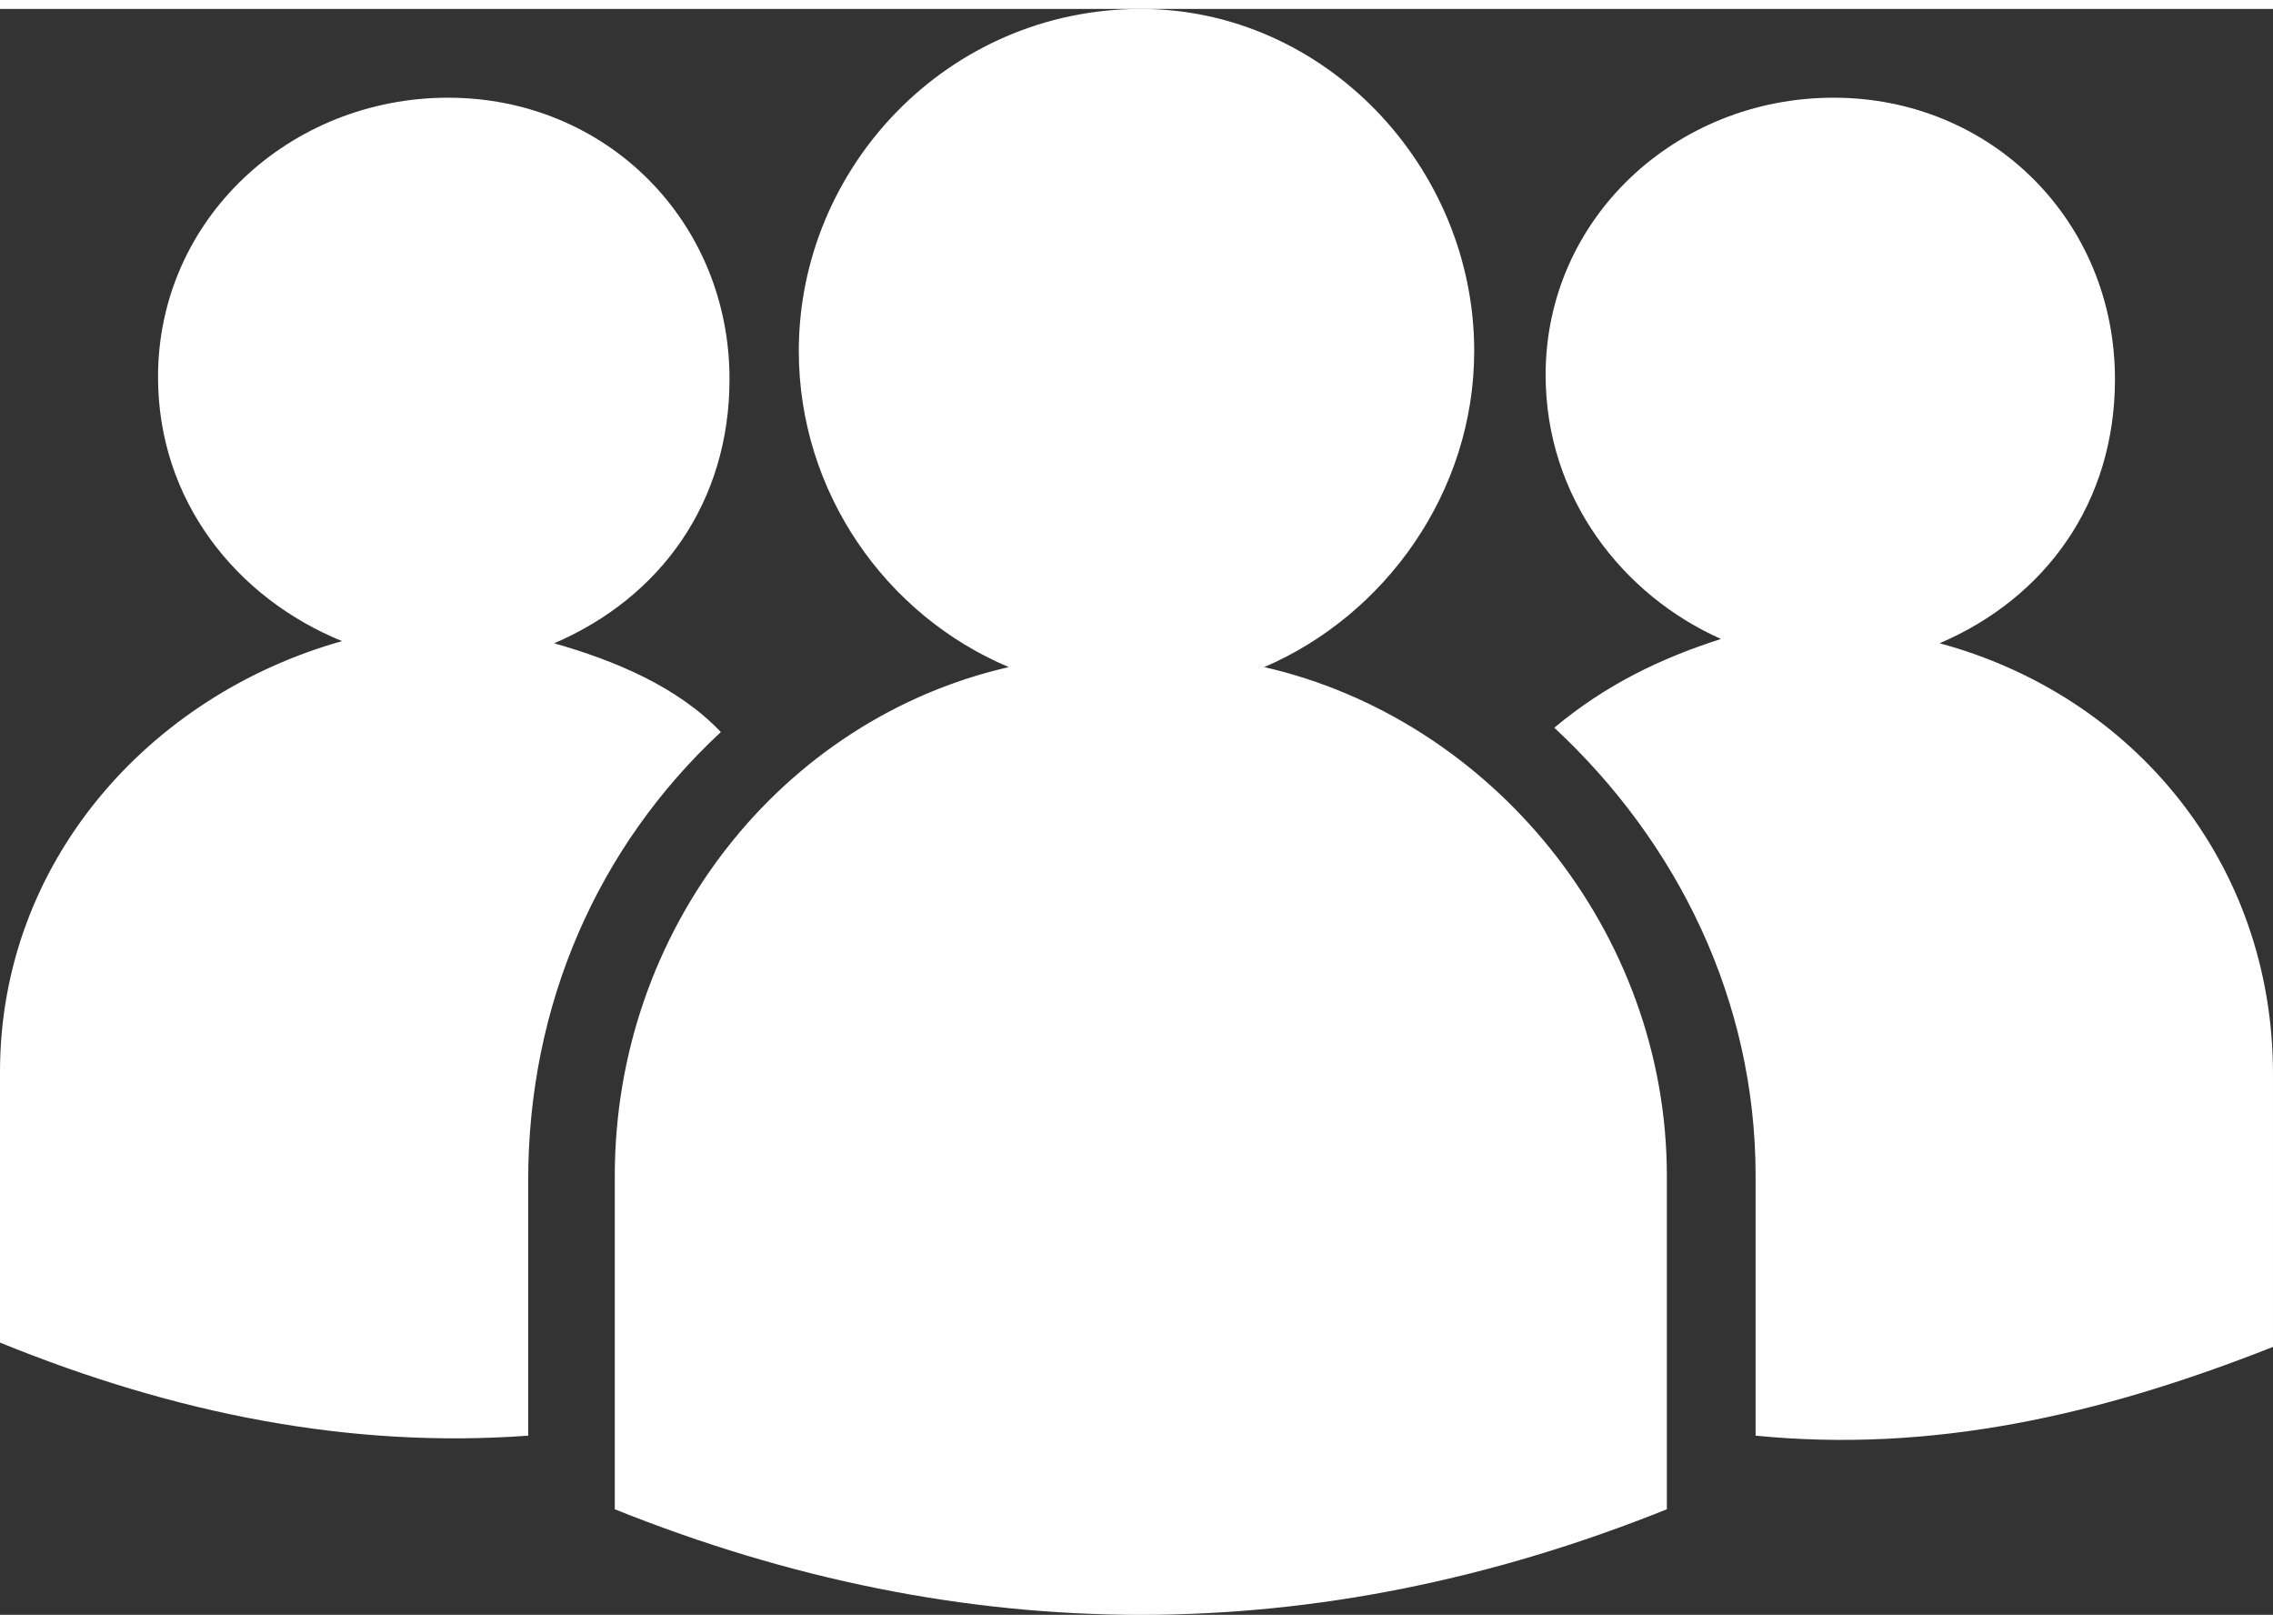 <?xml version="1.0" encoding="utf-8"?>
<!-- Generator: Adobe Illustrator 15.1.0, SVG Export Plug-In . SVG Version: 6.00 Build 0)  -->
<!DOCTYPE svg PUBLIC "-//W3C//DTD SVG 1.1//EN" "http://www.w3.org/Graphics/SVG/1.1/DTD/svg11.dtd">
<svg version="1.1" id="Layer_1" xmlns="http://www.w3.org/2000/svg" xmlns:xlink="http://www.w3.org/1999/xlink" x="0px" y="0px"
	 width="105px" height="75px" viewBox="0 328.133 260 183.671" enable-background="new 0 328.133 260 183.671"
	 xml:space="preserve">
<rect x="0" y="328.133" width="260" height="183.671" fill="#333333" stroke="none"/>
<g>
	<path fill="#ffffff" d="M209.733,338.286c18.076,0,32.19,14.114,32.19,32.19c0,14.114-7.924,25.01-20.057,30.209
		c22.037,5.943,38.133,25.01,38.133,49.276v31.2c-20.057,7.924-39.124,12.133-59.182,10.152V461.6
		c0-20.057-8.914-38.133-23.027-51.257c5.942-4.952,12.133-7.924,19.066-10.152c-11.143-4.952-20.058-16.095-20.058-30.209
		C176.8,352.152,191.657,338.286,209.733,338.286z M51.257,338.286c18.076,0,32.19,14.114,32.19,32.19
		c0,14.114-7.924,25.01-20.057,30.209c6.933,1.981,14.114,4.952,19.066,10.152c-14.114,13.124-22.038,31.2-22.038,51.258v29.219
		C40.114,492.8,20.057,488.838,0,480.667v-30.953c0-24.019,17.086-43.085,39.124-49.275c-12.134-4.953-21.048-16.096-21.048-30.21
		C18.076,352.152,33.181,338.286,51.257,338.286z M130.495,328.133c21.048,0,38.134,18.076,38.134,39.124
		c0,16.095-10.152,30.209-24.02,36.152c26,5.943,46.057,30.21,46.057,58.19v38.134c-40.113,16.095-80.228,16.095-120.342,0V461.6
		c0-28.229,19.067-52.247,45.067-58.19c-14.114-5.942-24.019-20.057-24.019-36.152C91.372,346.209,108.457,328.133,130.495,328.133z
		"/>
</g>
</svg>

